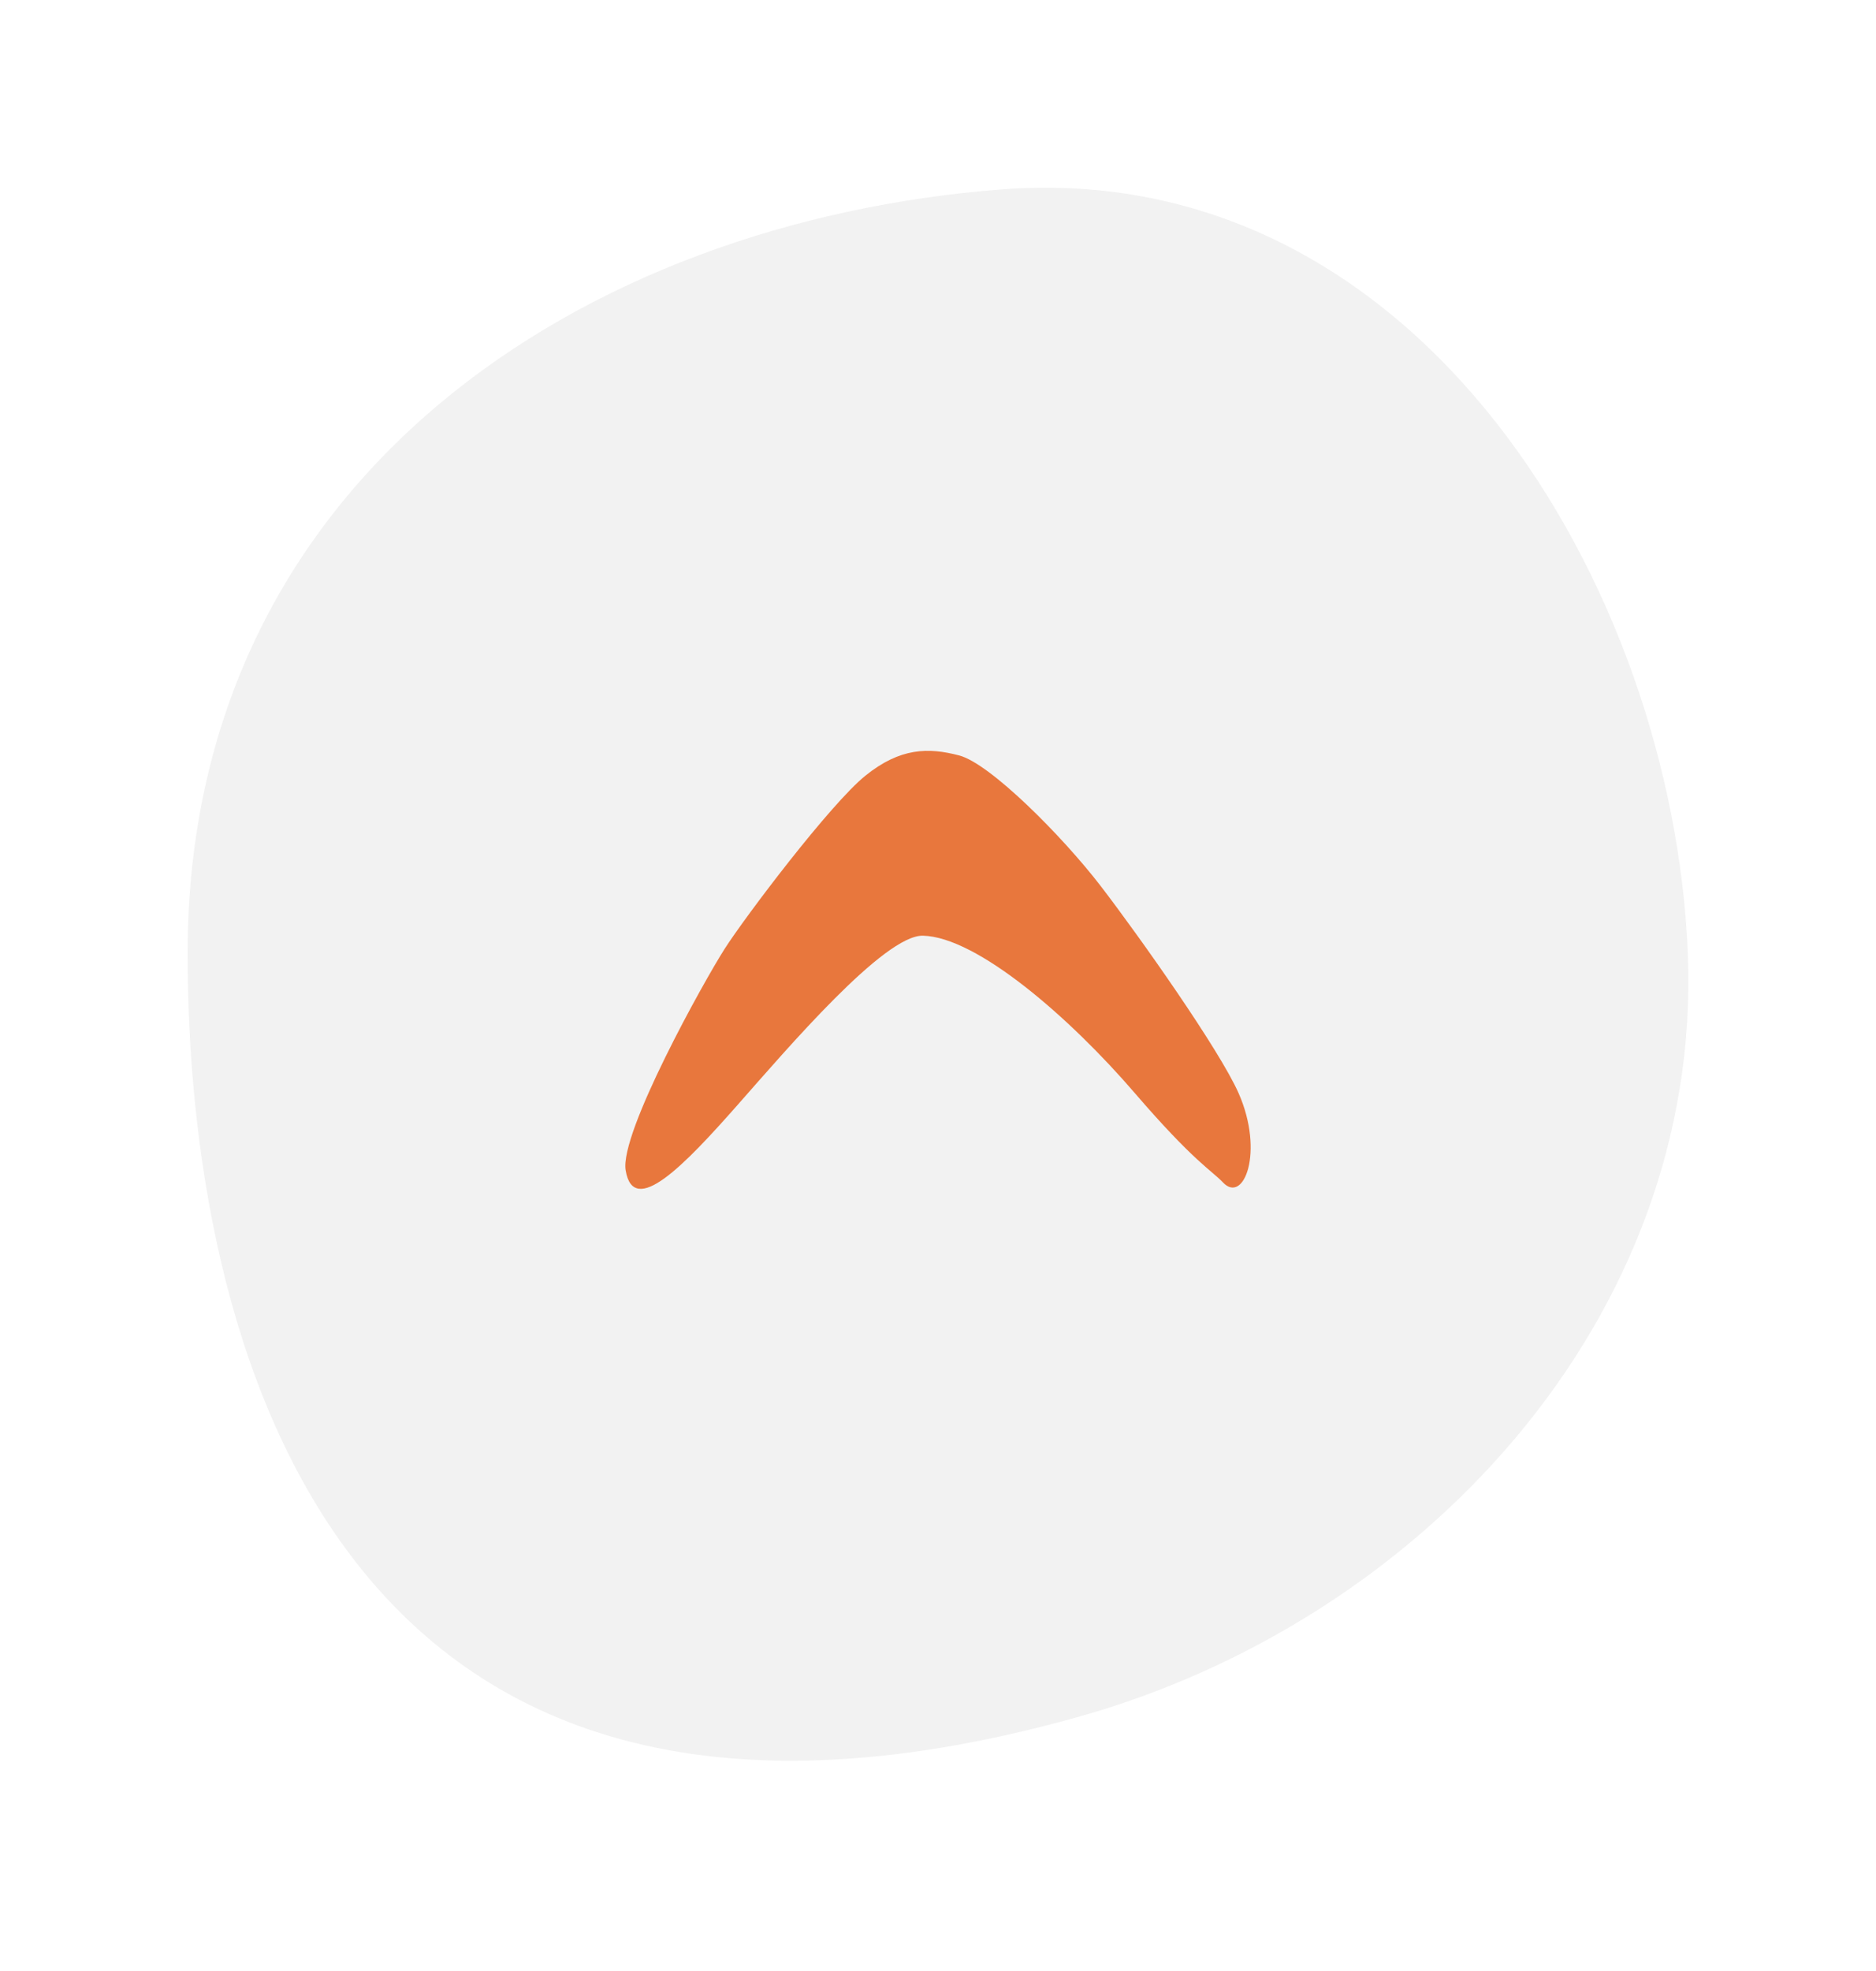 <svg xmlns="http://www.w3.org/2000/svg" fill="none" viewBox="0 0 60 63" height="63" width="60">
<g filter="url(#filter0_d)">
<path fill="#F2F2F2" d="M6 26.473C6 11.25 18.701 3.075 32.05 2.053C45.399 1.039 53.499 14.77 53.982 26.473C54.457 38.176 45.399 47.843 34.433 50.893C10.451 57.577 6 38.571 6 26.473Z" clip-rule="evenodd" fill-rule="evenodd"></path>
<mask height="51" width="48" y="2" x="6" maskUnits="userSpaceOnUse" id="mask0">
<path fill="white" d="M6 26.473C6 11.25 18.701 3.075 32.05 2.053C45.399 1.039 53.499 14.77 53.982 26.473C54.457 38.176 45.399 47.843 34.433 50.893C10.451 57.577 6 38.571 6 26.473Z" clip-rule="evenodd" fill-rule="evenodd"></path>
</mask>
<g mask="url(#mask0)">
</g>
<path fill="#E8773D" d="M35.207 24.325C33.973 22.719 31.665 20.406 30.679 20.147C29.693 19.888 28.791 19.895 27.675 20.796C26.559 21.697 23.84 25.292 23.178 26.326C22.516 27.36 19.814 32.212 20.01 33.406C20.262 34.936 21.888 33.247 23.588 31.32C25.183 29.513 28.282 25.879 29.519 25.908C31.245 25.949 34.206 28.512 36.292 30.936C38.189 33.14 38.76 33.418 39.113 33.794C39.776 34.5 40.443 32.824 39.615 30.944C39.003 29.555 36.44 25.931 35.207 24.325Z" clip-rule="evenodd" fill-rule="evenodd"></path>
</g>
<defs>
<filter color-interpolation-filters="sRGB" filterUnits="userSpaceOnUse" height="62.28" width="60" y="0" x="0" id="filter0_d">
<feFlood result="BackgroundImageFix" flood-opacity="0"></feFlood>
<feColorMatrix values="0 0 0 0 0 0 0 0 0 0 0 0 0 0 0 0 0 0 127 0" type="matrix" in="SourceAlpha"></feColorMatrix>
<feOffset dy="4"></feOffset>
<feGaussianBlur stdDeviation="3"></feGaussianBlur>
<feColorMatrix values="0 0 0 0 0 0 0 0 0 0 0 0 0 0 0 0 0 0 0.07 0" type="matrix"></feColorMatrix>
<feBlend result="effect1_dropShadow" in2="BackgroundImageFix" mode="normal"></feBlend>
<feBlend result="shape" in2="effect1_dropShadow" in="SourceGraphic" mode="normal"></feBlend>
</filter>
</defs>
</svg>
